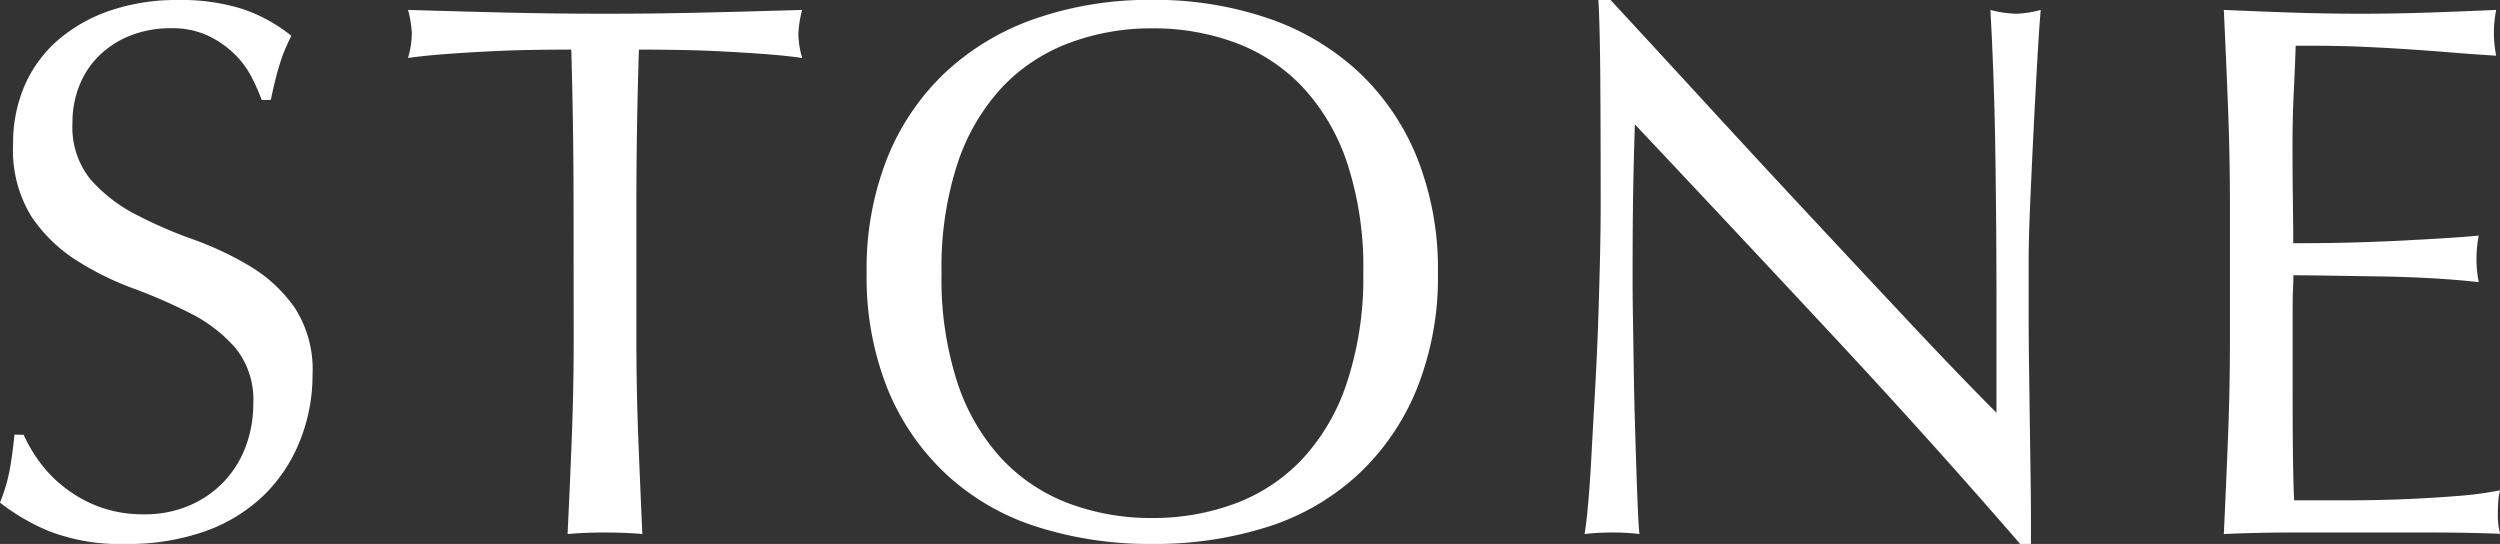 <svg xmlns="http://www.w3.org/2000/svg" width="78.648" height="17.112"><rect width="100%" height="100%" fill="#333333" stroke="none"/><path d="M.744 13.68a4.808 4.808 0 0 0 .516.872 3.961 3.961 0 0 0 .792.8 4.064 4.064 0 0 0 1.092.6 4.032 4.032 0 0 0 1.392.228 3.552 3.552 0 0 0 1.428-.28 3.253 3.253 0 0 0 1.08-.748 3.252 3.252 0 0 0 .684-1.1 3.809 3.809 0 0 0 .24-1.356 2.576 2.576 0 0 0-.564-1.752 4.661 4.661 0 0 0-1.4-1.08 16.459 16.459 0 0 0-1.816-.792 9.333 9.333 0 0 1-1.812-.9 4.807 4.807 0 0 1-1.4-1.38 3.991 3.991 0 0 1-.564-2.256A4.557 4.557 0 0 1 .772 2.7a4 4 0 0 1 1.04-1.428A4.931 4.931 0 0 1 3.456.336 6.511 6.511 0 0 1 5.616 0a6.406 6.406 0 0 1 1.992.276 4.964 4.964 0 0 1 1.56.852 5.168 5.168 0 0 0-.36.864q-.144.456-.288 1.152h-.288a6.088 6.088 0 0 0-.324-.732 2.8 2.8 0 0 0-.552-.732 3.087 3.087 0 0 0-.828-.564A2.665 2.665 0 0 0 5.376.888a3.429 3.429 0 0 0-1.236.216 2.961 2.961 0 0 0-.984.612 2.7 2.7 0 0 0-.648.948 3.113 3.113 0 0 0-.228 1.2 2.614 2.614 0 0 0 .564 1.776 4.825 4.825 0 0 0 1.4 1.092 13.9 13.9 0 0 0 1.812.792 10.181 10.181 0 0 1 1.812.852 4.627 4.627 0 0 1 1.4 1.3 3.57 3.57 0 0 1 .564 2.112 5.54 5.54 0 0 1-.4 2.088 4.916 4.916 0 0 1-1.14 1.712 5.129 5.129 0 0 1-1.848 1.128 7.257 7.257 0 0 1-2.484.396 6.194 6.194 0 0 1-2.412-.4 6.575 6.575 0 0 1-1.548-.9 5.666 5.666 0 0 0 .3-1q.084-.444.156-1.14Zm17.3-7.152q0-2.5-.072-4.968-.624 0-1.308.012t-1.368.048q-.684.036-1.32.084t-1.14.12a2.91 2.91 0 0 0 .12-.768 3.308 3.308 0 0 0-.12-.744q1.584.048 3.1.084t3.1.036q1.584 0 3.1-.036t3.1-.084a3.348 3.348 0 0 0-.12.768 2.847 2.847 0 0 0 .12.744q-.5-.072-1.14-.12t-1.32-.084q-.684-.036-1.368-.048T20.1 1.56q-.08 2.472-.08 4.968v4.124q0 1.584.06 3.12t.128 3.028q-.552-.048-1.176-.048t-1.176.048q.072-1.488.132-3.024t.06-3.12Zm9.22 2.064a9.444 9.444 0 0 1 .656-3.64 7.588 7.588 0 0 1 1.848-2.7 7.96 7.96 0 0 1 2.844-1.68 10.965 10.965 0 0 1 3.624-.576 11.042 11.042 0 0 1 3.648.576 7.96 7.96 0 0 1 2.844 1.68 7.588 7.588 0 0 1 1.848 2.7 9.444 9.444 0 0 1 .66 3.636 9.444 9.444 0 0 1-.66 3.636 7.588 7.588 0 0 1-1.848 2.7 7.556 7.556 0 0 1-2.84 1.648 11.715 11.715 0 0 1-3.648.54 11.633 11.633 0 0 1-3.62-.54 7.556 7.556 0 0 1-2.844-1.644 7.588 7.588 0 0 1-1.856-2.7 9.444 9.444 0 0 1-.656-3.636Zm15.624 0a10.527 10.527 0 0 0-.5-3.444 6.546 6.546 0 0 0-1.4-2.4 5.594 5.594 0 0 0-2.112-1.4 7.4 7.4 0 0 0-2.628-.456 7.334 7.334 0 0 0-2.6.456 5.594 5.594 0 0 0-2.128 1.404 6.546 6.546 0 0 0-1.4 2.4 10.527 10.527 0 0 0-.5 3.444 10.527 10.527 0 0 0 .5 3.444 6.546 6.546 0 0 0 1.4 2.4 5.594 5.594 0 0 0 2.112 1.4 7.334 7.334 0 0 0 2.6.456 7.4 7.4 0 0 0 2.628-.456 5.594 5.594 0 0 0 2.112-1.4 6.546 6.546 0 0 0 1.4-2.4 10.527 10.527 0 0 0 .516-3.448Zm20.664 8.52q-2.76-3.192-5.88-6.54t-6.24-6.66q-.024.672-.048 1.8t-.024 3.072q0 .5.012 1.248t.024 1.56q.012.816.036 1.656t.048 1.56q.024.72.048 1.26t.048.732a6.8 6.8 0 0 0-.84-.048 7.626 7.626 0 0 0-.888.048q.048-.24.108-.888t.108-1.548q.048-.9.108-1.956t.1-2.112q.036-1.056.06-2.064t.024-1.8q0-2.3-.012-3.96T50.284 0h.384q1.464 1.584 3.132 3.4t3.308 3.572q1.644 1.764 3.12 3.336t2.58 2.676V9.72q0-2.52-.036-4.908t-.156-4.5a3.459 3.459 0 0 0 .816.12 3.348 3.348 0 0 0 .768-.12q-.048.528-.108 1.584t-.12 2.256q-.06 1.2-.108 2.352t-.044 1.848v1.44q0 .816.012 1.7t.024 1.788l.024 1.68q.012.78.012 1.356v.796Zm6.6-10.608q0-1.584-.06-3.12T69.96.312q1.08.048 2.148.084t2.148.036q1.08 0 2.136-.036t2.136-.084a3.663 3.663 0 0 0-.072.72 3.663 3.663 0 0 0 .072.72q-.768-.048-1.4-.1t-1.344-.1q-.708-.048-1.548-.084T72.22 1.44q-.024.768-.06 1.464t-.04 1.584q0 .936.012 1.824t.012 1.34q1.056 0 1.9-.024t1.536-.06q.7-.036 1.284-.072t1.116-.084a3.785 3.785 0 0 0-.072.744 3.663 3.663 0 0 0 .072.72q-.624-.072-1.452-.12t-1.656-.06l-1.56-.024q-.732-.012-1.164-.012 0 .216-.012.468t-.012.636v2.376q0 1.368.012 2.256t.036 1.344h1.68q.912 0 1.788-.036t1.656-.1a10.794 10.794 0 0 0 1.356-.18 1.722 1.722 0 0 0-.06.372q-.012.2-.012.372a2.227 2.227 0 0 0 .072.624q-1.084-.04-2.152-.04h-4.356q-1.08 0-2.184.048.072-1.536.132-3.06t.06-3.108Z" fill="#fff"/></svg>